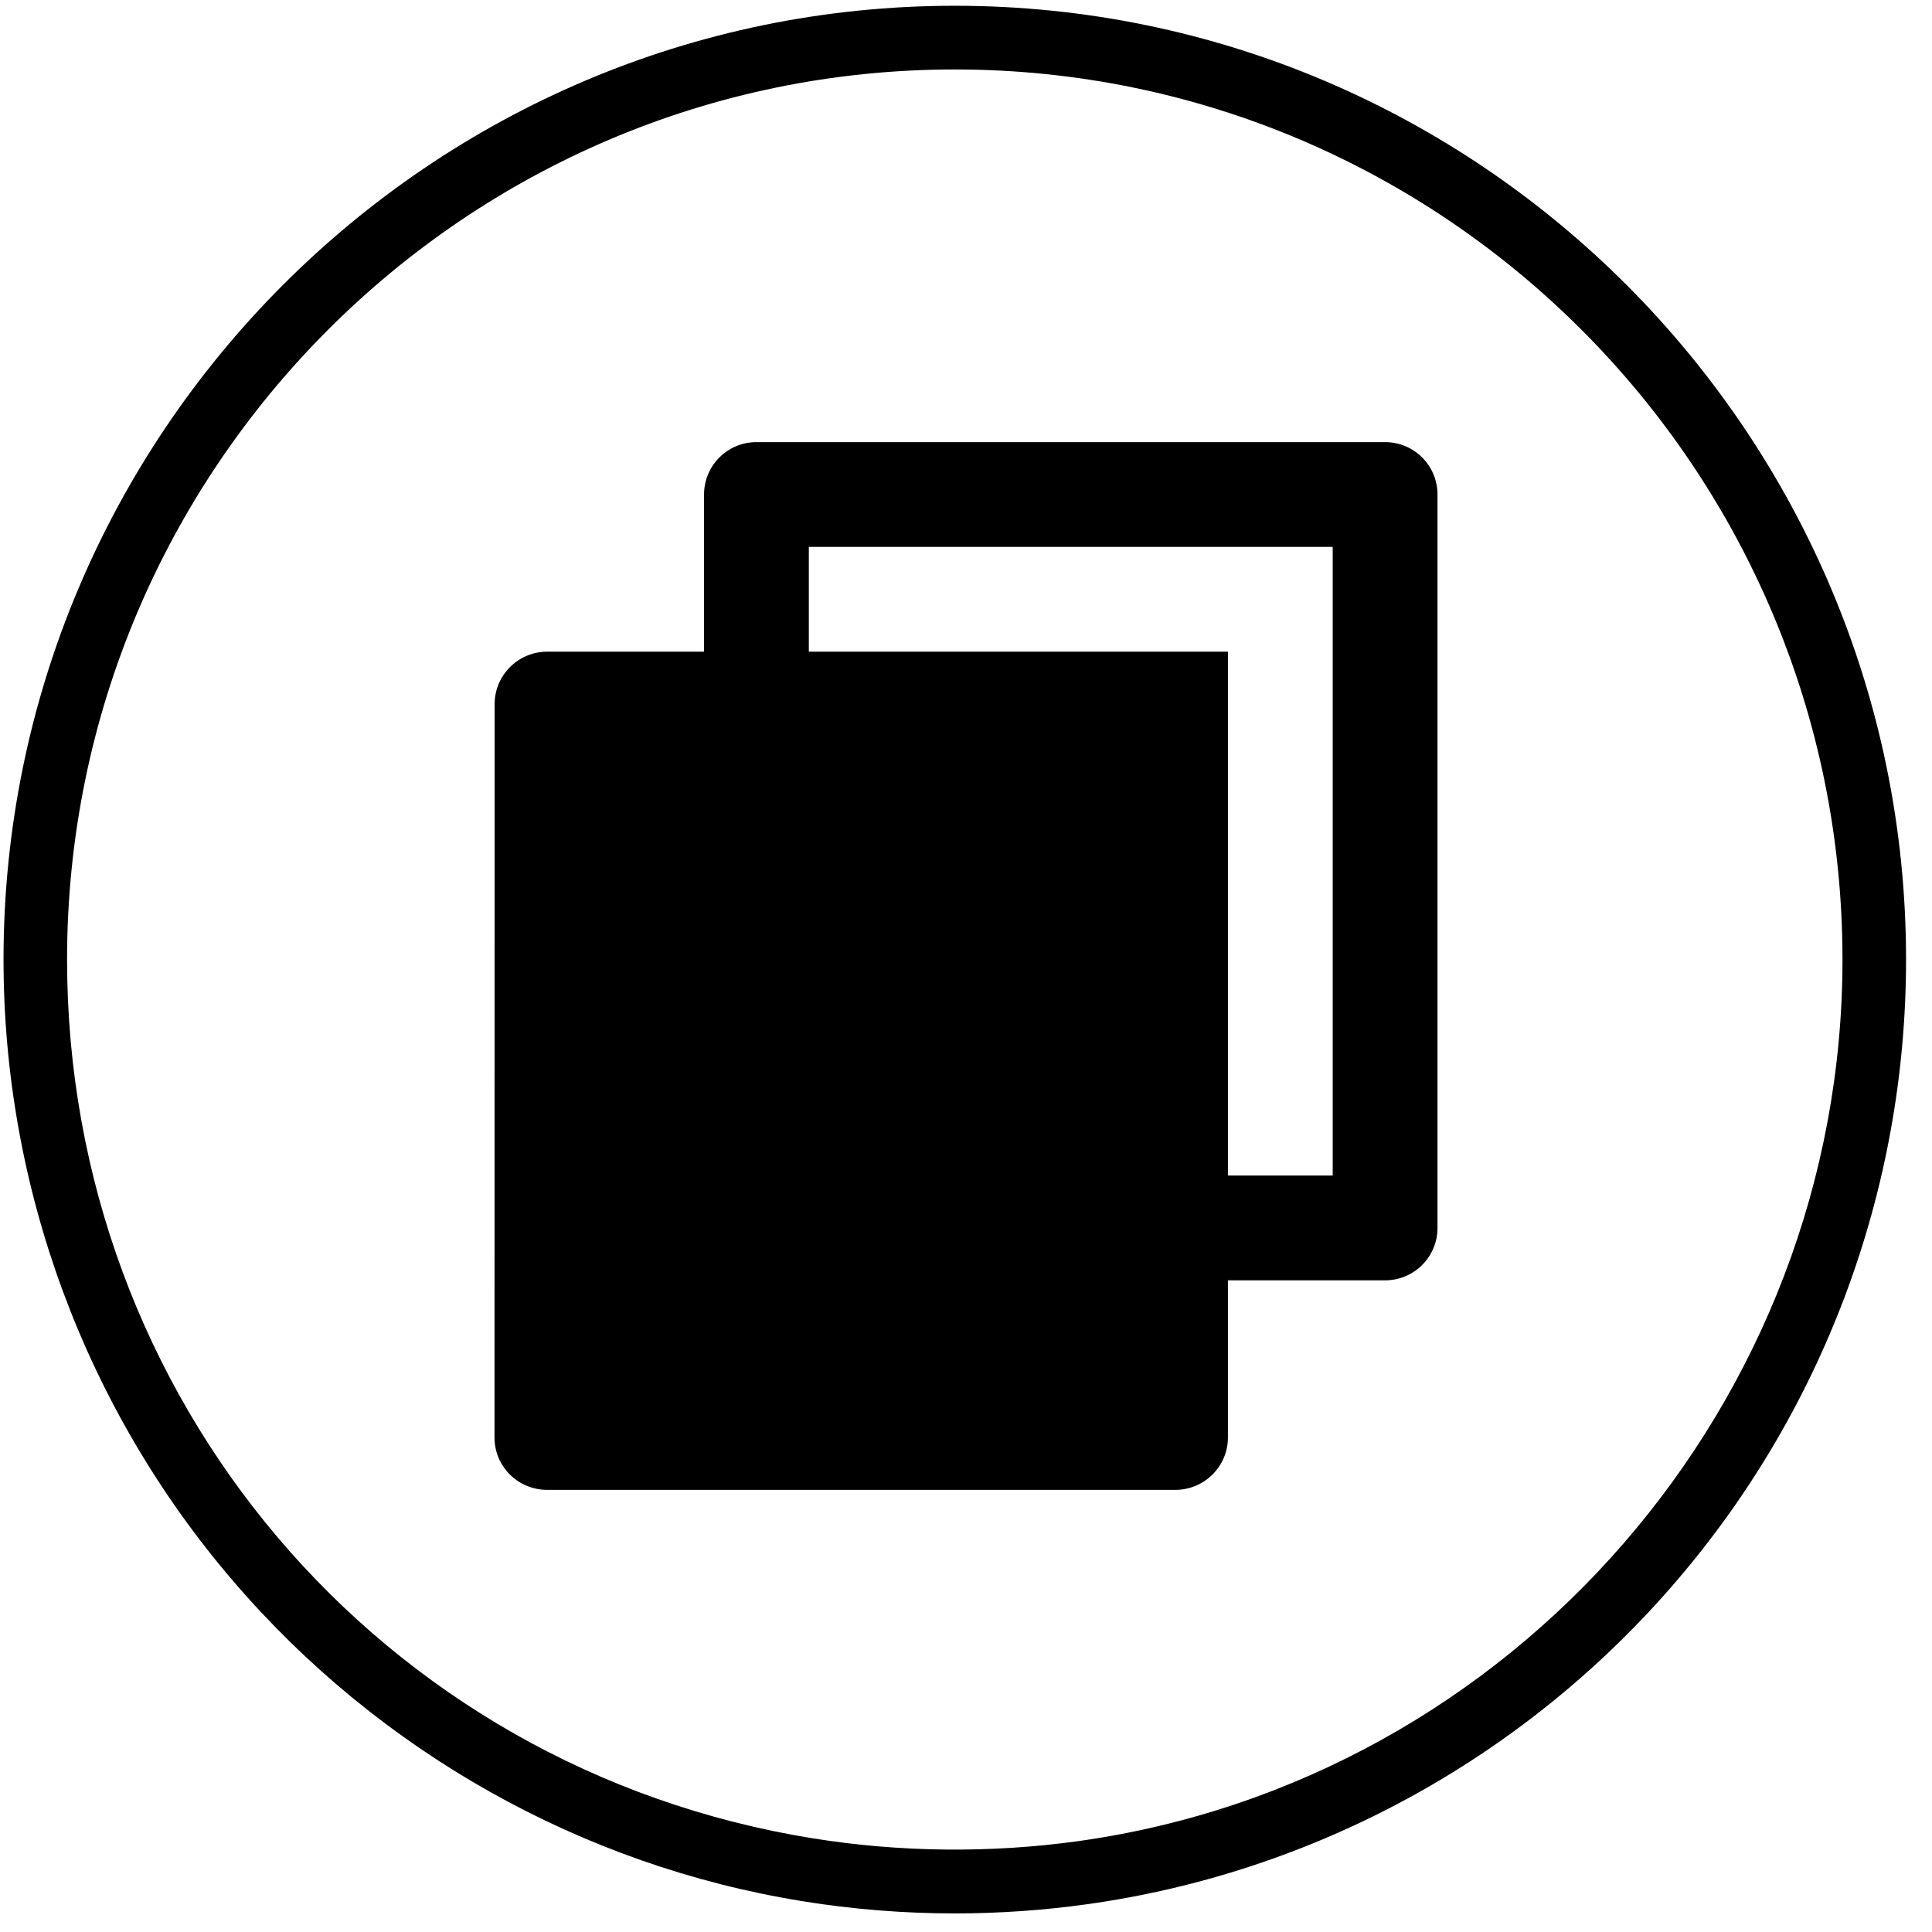 <svg width="63" height="63" viewBox="0 0 63 63" fill="none" xmlns="http://www.w3.org/2000/svg">
<path d="M31.134 62.394C29.468 62.394 27.795 62.26 26.165 61.995C18.971 60.834 12.377 57.126 7.602 51.555C2.774 45.923 0.115 38.727 0.115 31.29C0.115 14.139 14.031 0.188 31.134 0.188C48.237 0.188 62.154 14.141 62.154 31.29C62.154 38.841 59.423 46.122 54.461 51.792C49.547 57.41 42.797 61.068 35.452 62.094C34.031 62.293 32.578 62.394 31.134 62.394ZM31.134 2.265C15.172 2.265 2.187 15.285 2.187 31.29C2.187 45.619 12.41 57.671 26.495 59.944C29.335 60.403 32.308 60.434 35.166 60.036C49.37 58.052 60.081 45.693 60.081 31.29C60.081 15.285 47.096 2.265 31.132 2.265H31.134Z" fill="black"/>
<path d="M22.958 21.25V16.125C22.958 15.181 23.723 14.417 24.666 14.417H45.166C46.11 14.417 46.875 15.181 46.875 16.125V40.042C46.875 40.985 46.11 41.75 45.166 41.75H40.041V46.873C40.041 47.818 39.273 48.583 38.321 48.583H17.845C16.895 48.583 16.125 47.824 16.125 46.873L16.129 22.96C16.13 22.015 16.898 21.25 17.849 21.25H22.958ZM26.375 21.25H40.041V38.333H43.458V17.833H26.375V21.25Z" fill="black"/>
</svg>
